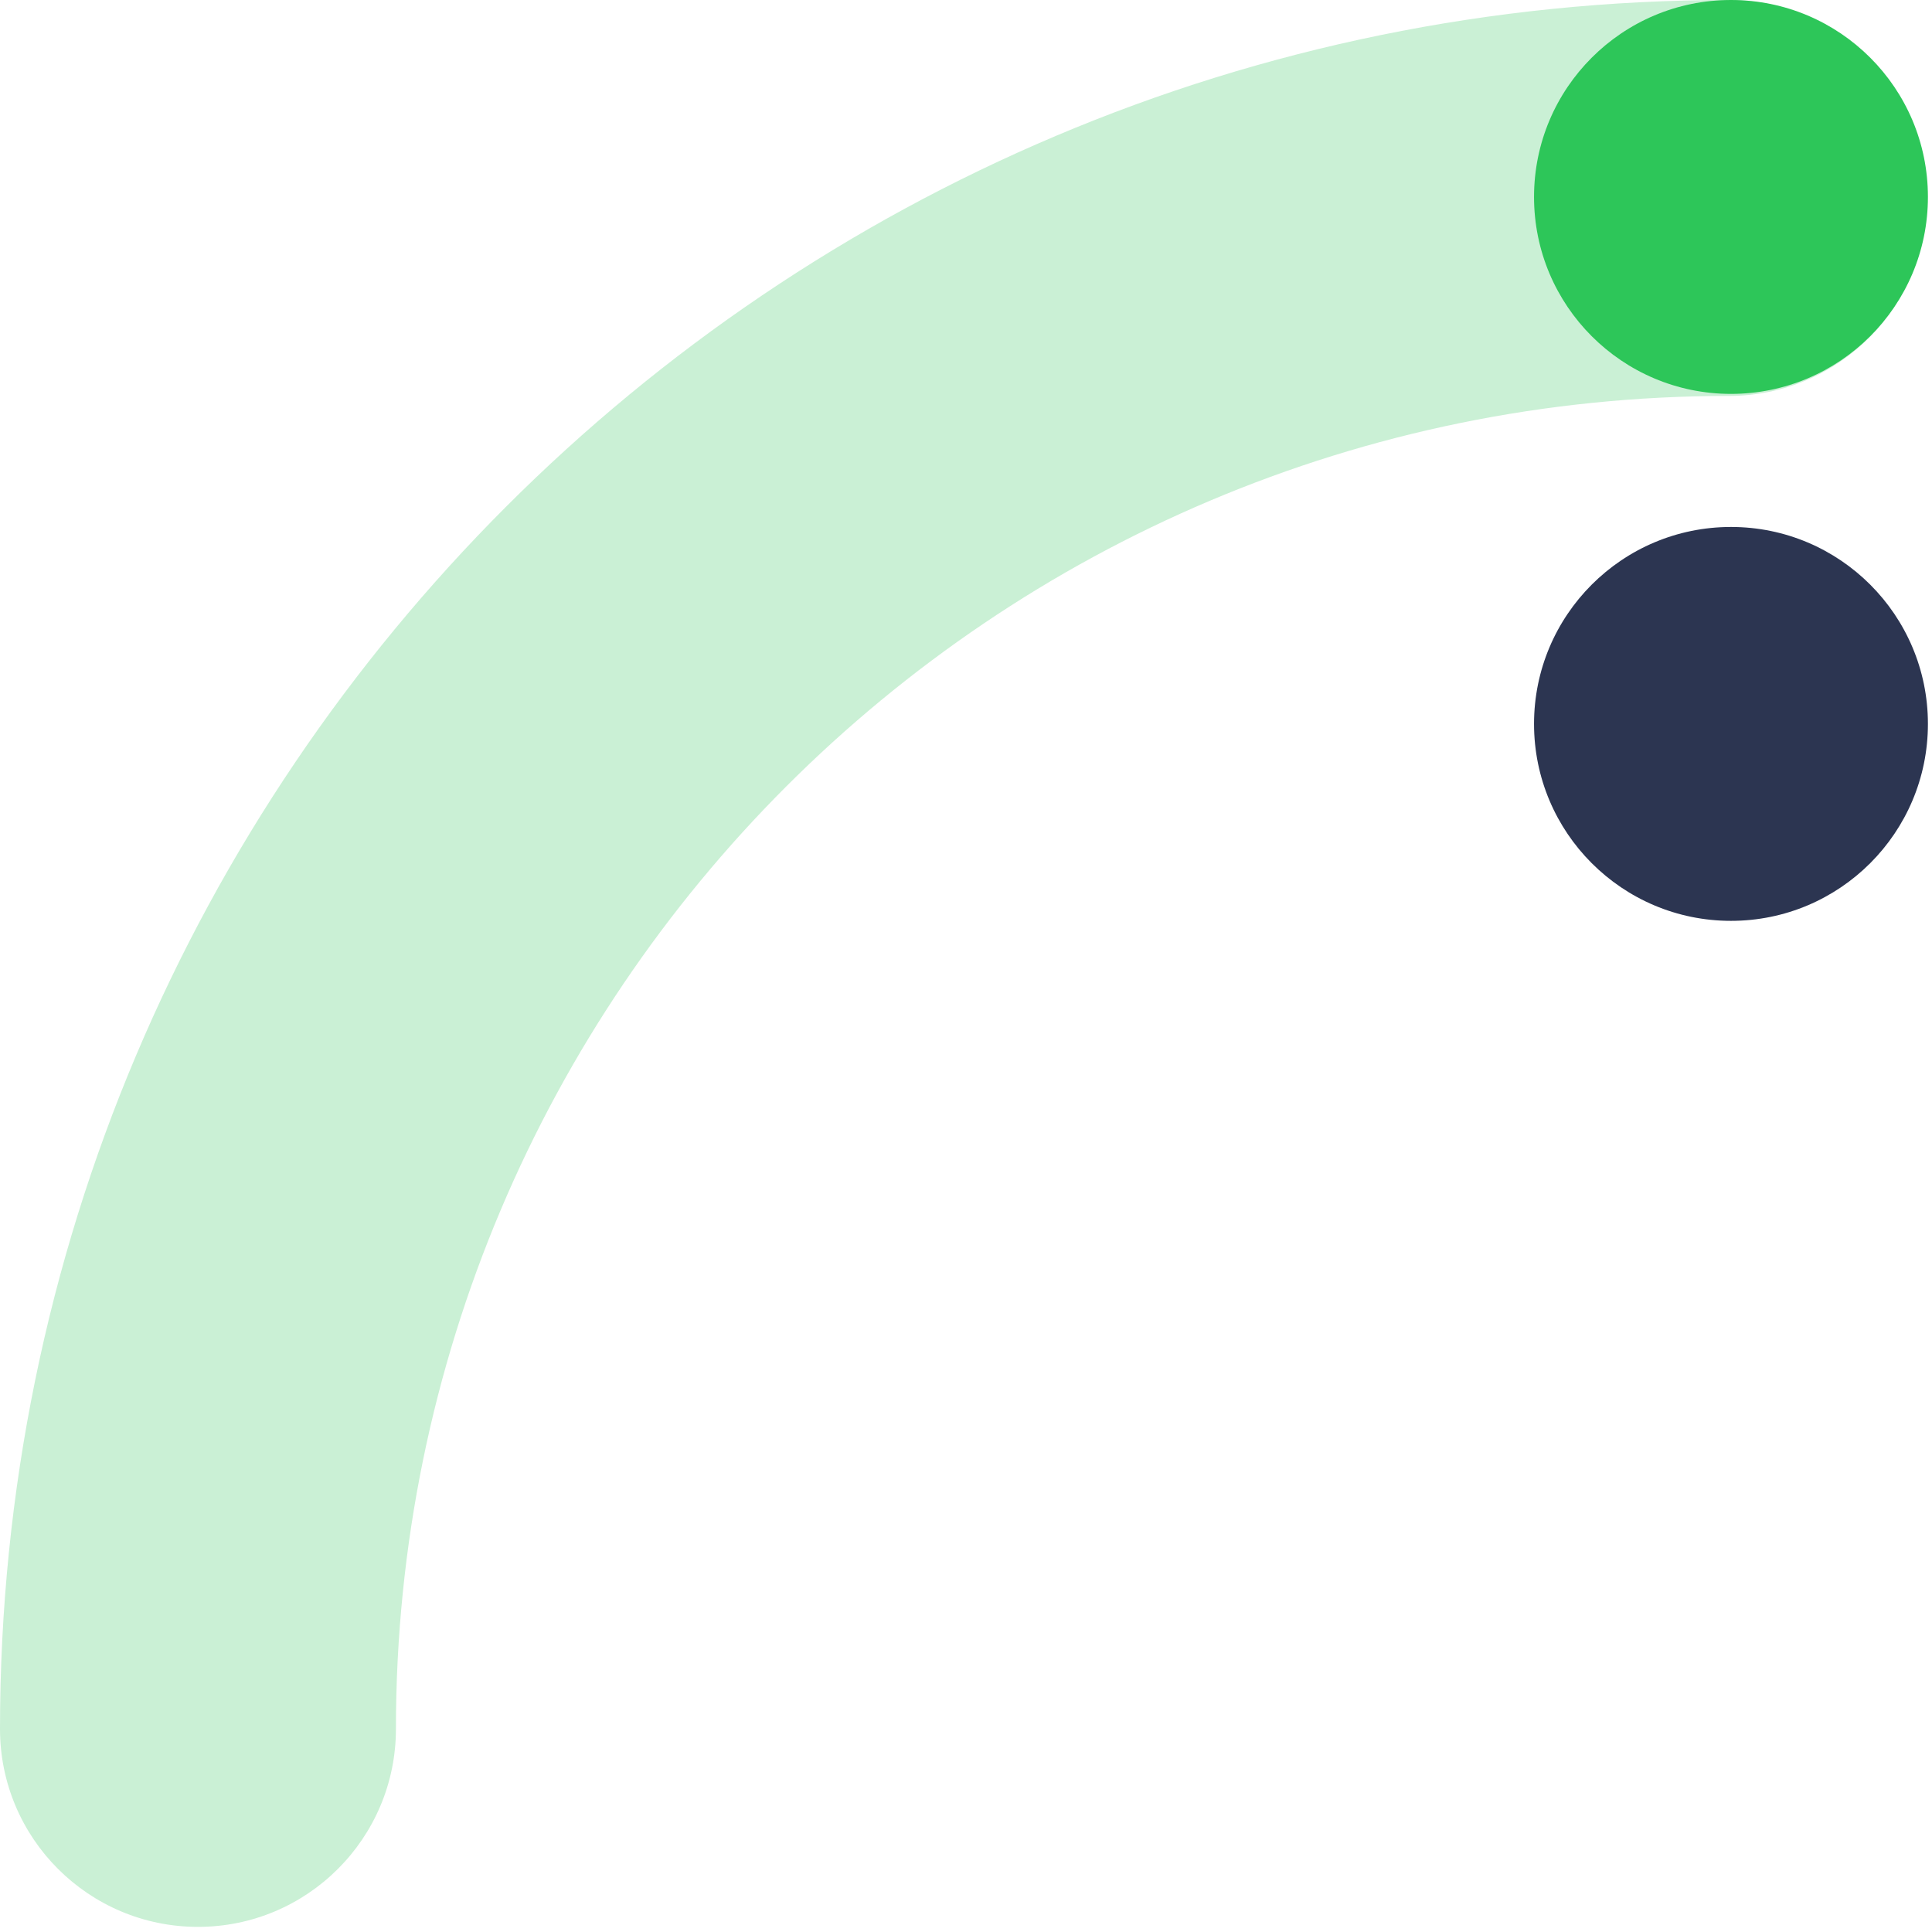 <?xml version="1.0" encoding="UTF-8"?>
<svg width="343px" height="343px" viewBox="0 0 343 343" version="1.1" xmlns="http://www.w3.org/2000/svg" xmlns:xlink="http://www.w3.org/1999/xlink">
    <title>image-1</title>
    <g id="Page-1" stroke="none" stroke-width="1" fill="none" fill-rule="evenodd">
        <g id="image-1">
            <path d="M271.798,35.146 C271.798,165.846 165.846,271.798 35.146,271.798 C15.736,271.798 -1.73372428e-12,287.534 -1.73372428e-12,306.944 C-1.73372428e-12,326.354 15.736,342.09 35.146,342.09 C204.666,342.09 342.09,204.666 342.09,35.146 C342.09,15.736 326.354,8.52651283e-14 306.944,8.52651283e-14 C287.534,8.52651283e-14 271.798,15.736 271.798,35.146 Z" id="Shape" fill="#CAF0D5" transform="translate(171.045, 171.045) scale(-1, 1) rotate(-90) translate(-171.045, -171.045) "></path>
            <path d="M342.277,34.965 C342.277,15.655 326.623,1.42108547e-13 307.312,1.42108547e-13 C288.002,1.42108547e-13 272.348,15.655 272.348,34.965 C272.348,54.275 288.002,69.93 307.312,69.93 C326.623,69.93 342.277,54.275 342.277,34.965 Z" id="Shape" fill="#2DC659" transform="translate(307.312, 34.965) scale(-1, 1) translate(-307.312, -34.965) "></path>
            <path d="M342.277,128.52 C342.277,109.21 326.623,93.555 307.312,93.555 C288.002,93.555 272.348,109.21 272.348,128.52 C272.348,147.83 288.002,163.485 307.312,163.485 C326.623,163.485 342.277,147.83 342.277,128.52 Z" id="Shape" fill="#2C3551" transform="translate(307.312, 128.52) scale(-1, 1) translate(-307.312, -128.52) "></path>
        </g>
    </g>
</svg>